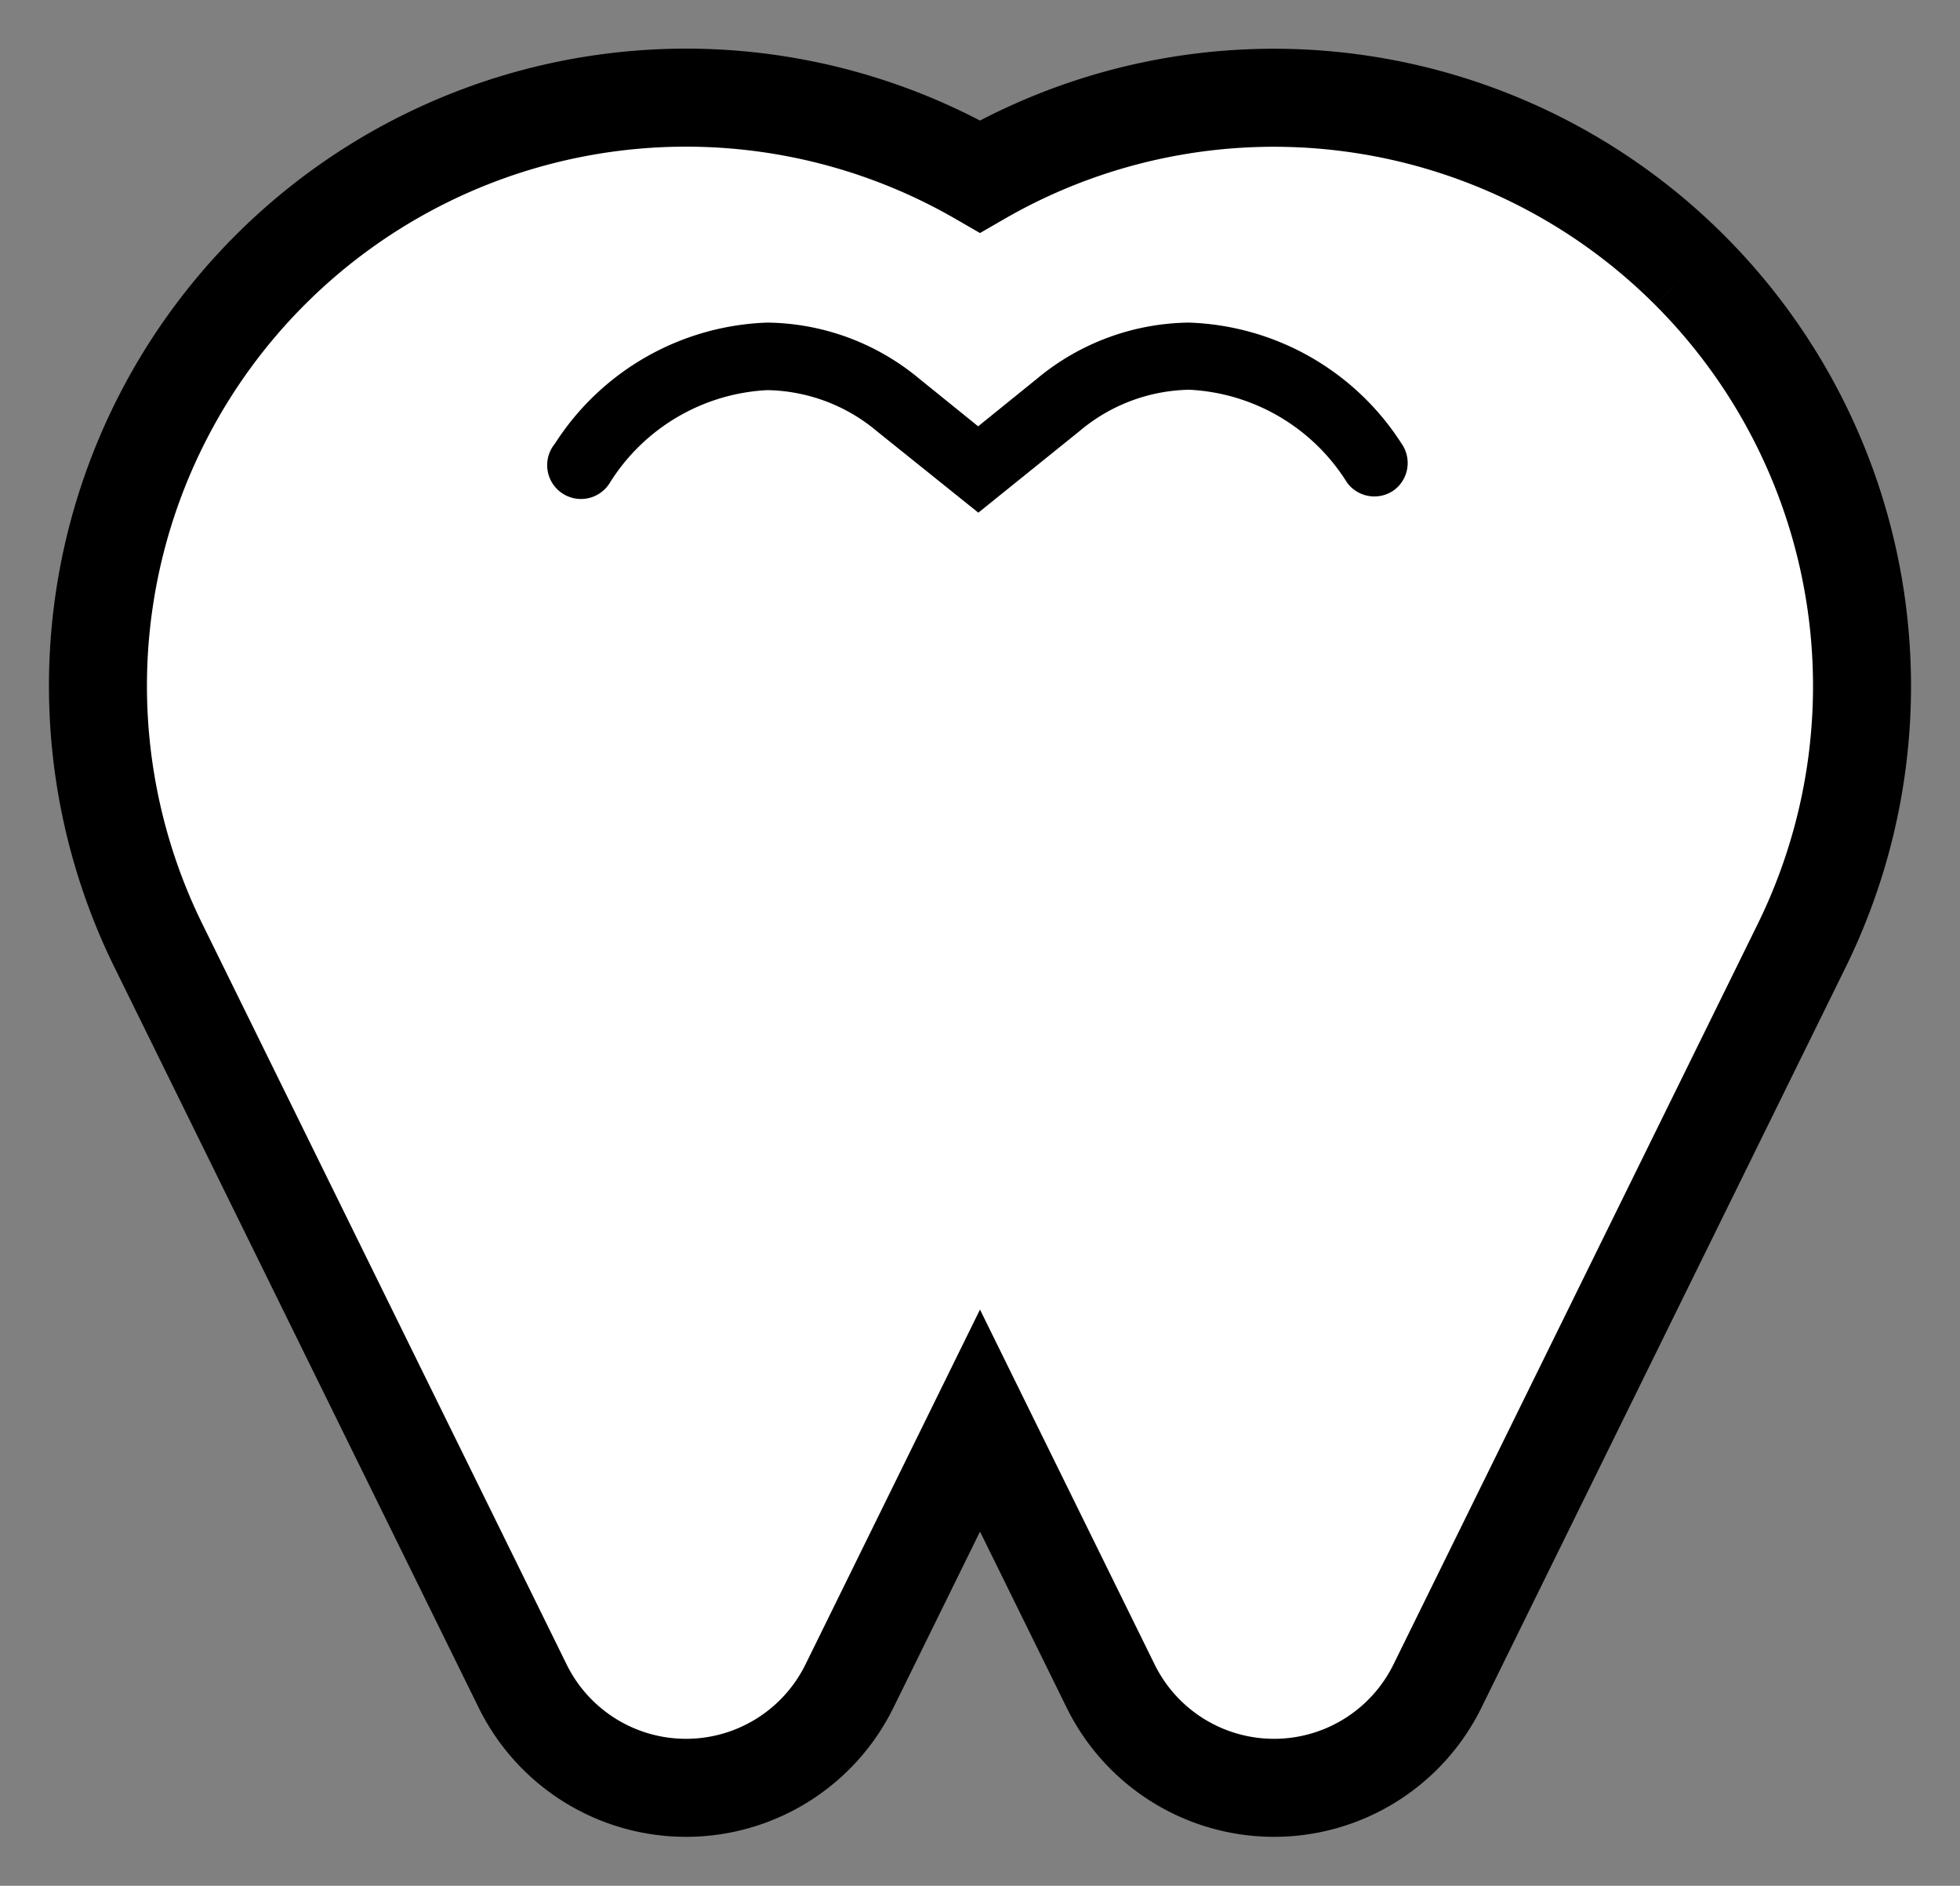 <svg xmlns="http://www.w3.org/2000/svg" xmlns:xlink="http://www.w3.org/1999/xlink" width="20" height="19.238" viewBox="0 0 20 19.238">
  <rect x="0" y="0" width="20" height="19.238" fill="#808080" stroke="none"/>
  <defs>
    <clipPath id="clip-path">
      <rect id="Rectangle_144" data-name="Rectangle 144" width="20" height="19.238" transform="translate(-1 -1)" fill="#fff" stroke="#000" stroke-width="1"/>
    </clipPath>
  </defs>
  <g id="zab_a" transform="translate(-805 -2159)">
    <g id="Group_257" data-name="Group 257">
      <g id="Group_256" data-name="Group 256" transform="translate(806 2160)">
        <g id="Group_242" data-name="Group 242" clip-path="url(#clip-path)">
          <path id="Path_25" data-name="Path 25" d="M16.243,1.757h0A6,6,0,0,0,9,.8a6,6,0,0,0-7.243.954h0A6,6,0,0,0,.617,8.648L4.333,16.2a1.858,1.858,0,0,0,3.335,0L9,13.492,10.333,16.2a1.858,1.858,0,0,0,3.335,0l3.716-7.552a6,6,0,0,0-1.141-6.891" transform="translate(0 0)" fill="#fff" stroke="#000" stroke-width="1"/>
        </g>
      </g>
    </g>
    <path id="Path_27" data-name="Path 27" d="M13.225,4a.345.345,0,0,1-.481-.079,2.014,2.014,0,0,0-1.607-.945,1.782,1.782,0,0,0-1.119.42l-1.035.834L7.949,3.4A1.783,1.783,0,0,0,6.83,2.98a2.014,2.014,0,0,0-1.607.945.345.345,0,1,1-.56-.4A2.681,2.681,0,0,1,6.83,2.291a2.464,2.464,0,0,1,1.551.573l.6.485.6-.485a2.464,2.464,0,0,1,1.551-.573A2.681,2.681,0,0,1,13.3,3.523.345.345,0,0,1,13.225,4" transform="translate(806 2160)"/>
  </g>
</svg>
